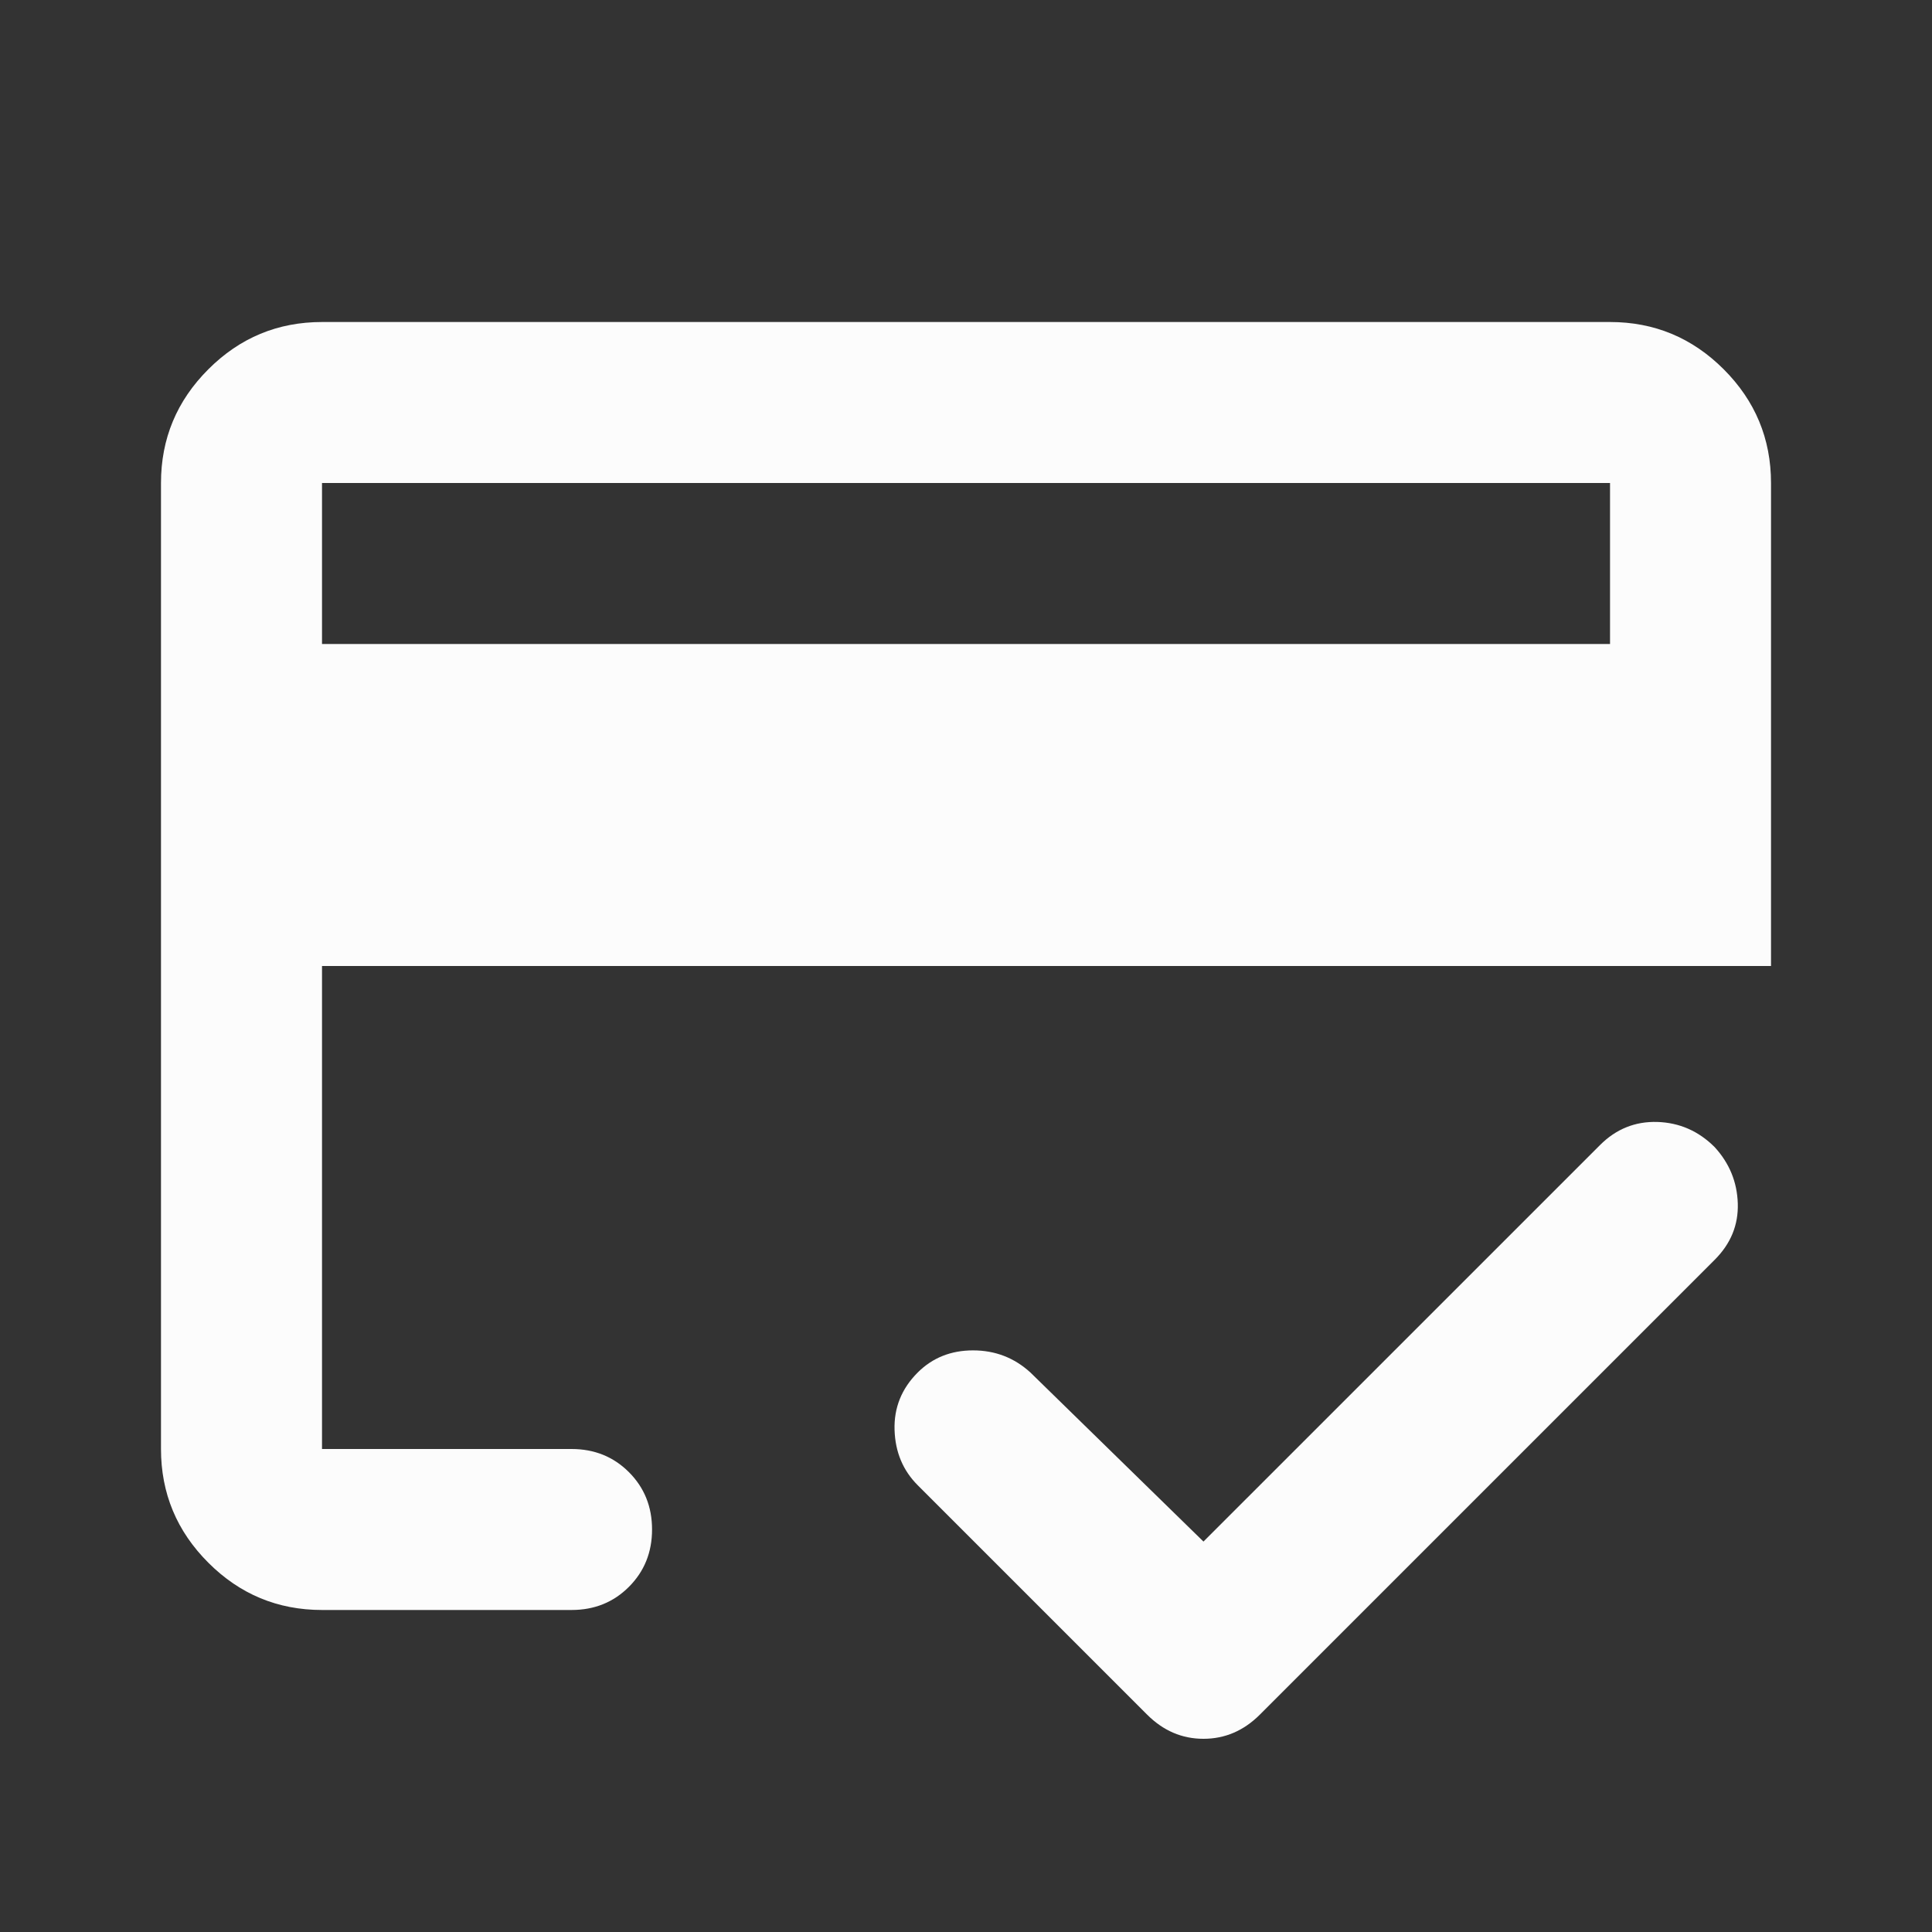 <svg xmlns="http://www.w3.org/2000/svg" width="46" height="46" viewBox="0 0 46 46" fill="none"><rect x="0" y="0" width="46" height="46" fill="#333333" stroke="none"/><g id="Icons"><mask id="mask0_1235_1444" style="mask-type:alpha" maskUnits="userSpaceOnUse" x="0" y="0" width="46" height="46"><rect id="Bounding box" width="46" height="46" fill="#D9D9D9"></rect></mask><g mask="url(#mask0_1235_1444)"><path id="credit_score" d="M7.667 15.333H38.334V11.5H7.667V15.333ZM3.833 11.5C3.833 10.446 4.209 9.543 4.96 8.793C5.71 8.042 6.613 7.667 7.667 7.667H38.334C39.388 7.667 40.29 8.042 41.041 8.793C41.791 9.543 42.167 10.446 42.167 11.5V23H7.667V34.5H13.608C14.152 34.5 14.607 34.684 14.974 35.051C15.341 35.418 15.525 35.874 15.525 36.417C15.525 36.96 15.341 37.415 14.974 37.782C14.607 38.15 14.152 38.333 13.608 38.333H7.667C6.613 38.333 5.71 37.958 4.96 37.207C4.209 36.457 3.833 35.554 3.833 34.5V11.5ZM7.667 11.5V34.5V28.247V31.29V11.5ZM28.654 36.704L38.094 27.265C38.477 26.881 38.932 26.698 39.459 26.713C39.987 26.73 40.442 26.929 40.825 27.312C41.177 27.696 41.36 28.143 41.376 28.654C41.392 29.165 41.209 29.613 40.825 29.996L29.996 40.825C29.613 41.208 29.165 41.4 28.654 41.4C28.143 41.4 27.696 41.208 27.313 40.825L21.85 35.362C21.499 35.011 21.315 34.572 21.299 34.045C21.283 33.518 21.467 33.062 21.85 32.679C22.202 32.328 22.641 32.152 23.168 32.152C23.695 32.152 24.15 32.328 24.534 32.679L28.654 36.704Z" fill="#FCFCFC"></path></g></g></svg>
